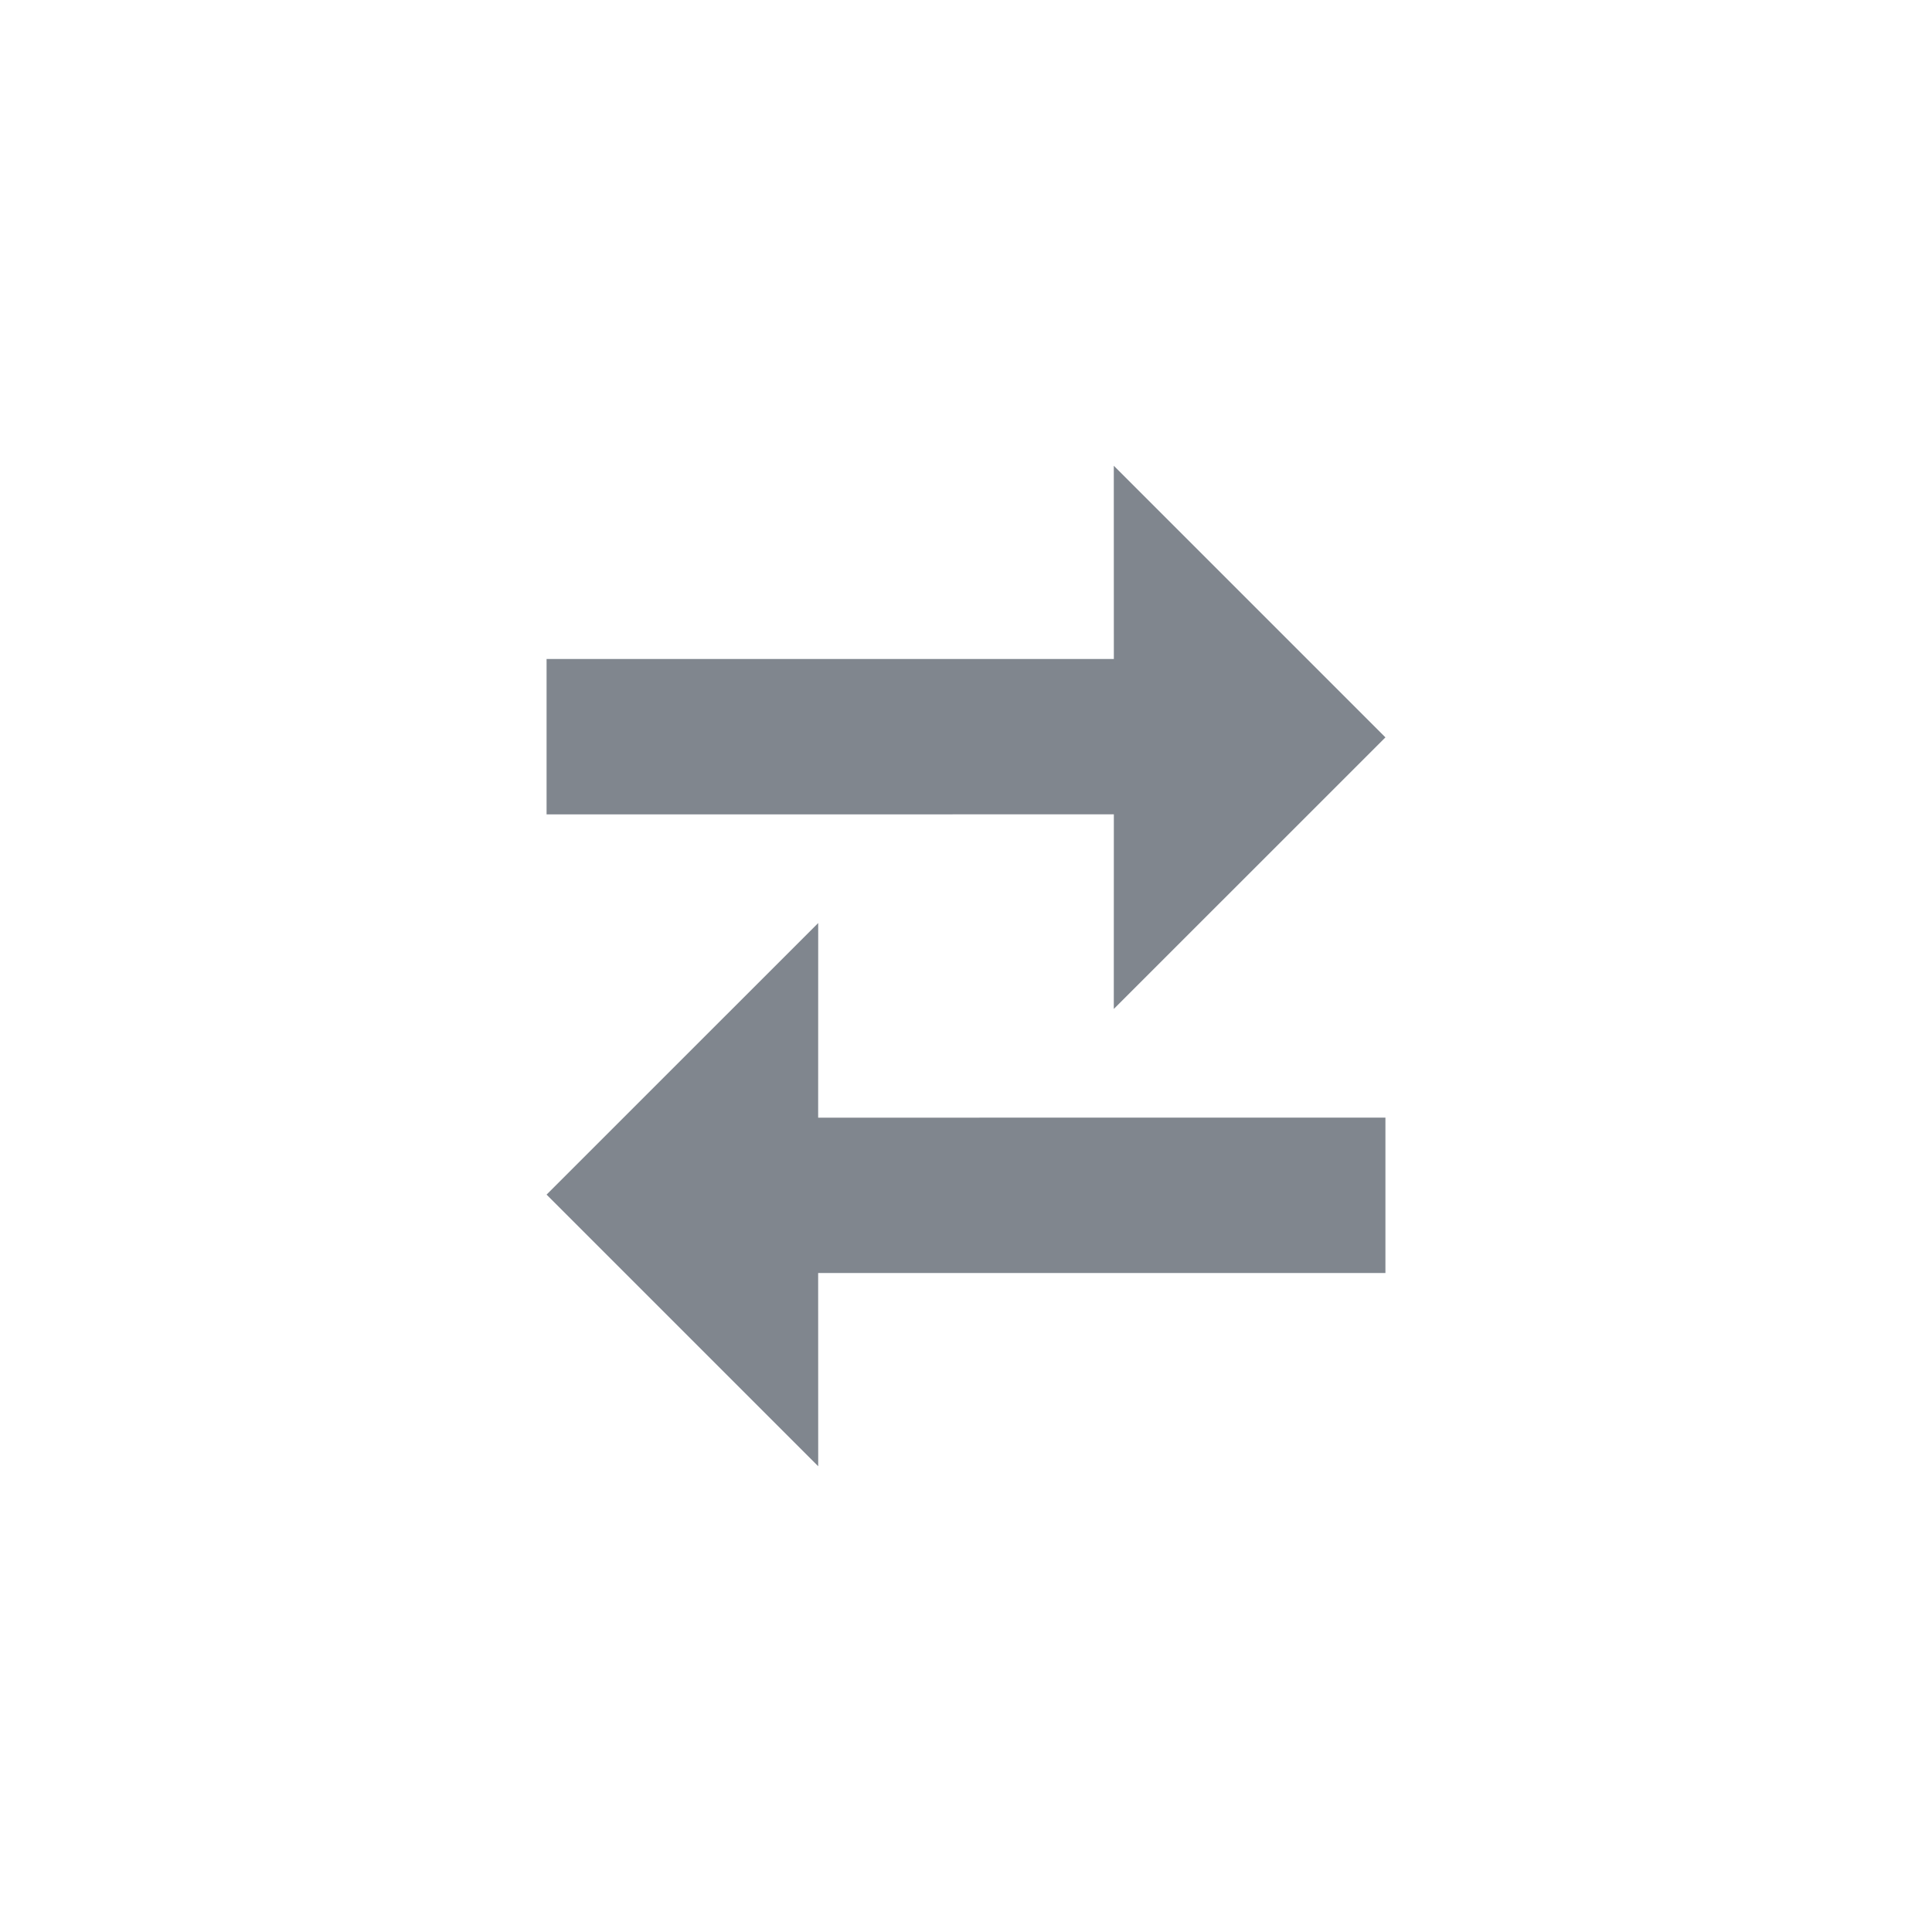 <svg xmlns="http://www.w3.org/2000/svg" width="42" height="42" viewBox="-11 -10 42 42"><path fill="#80868E" fill-rule="evenodd" d="M6.03,0.882 L11.934,6.787 L7.703,6.786 L7.704,19.118 L4.326,19.118 L4.326,6.786 L0.125,6.787 L6.03,0.882 Z M17.674,0.882 L17.674,13.214 L21.875,13.213 L15.97,19.118 L10.066,13.213 L14.297,13.214 L14.296,0.882 L17.674,0.882 Z" transform="rotate(90 10 10)"/></svg>
